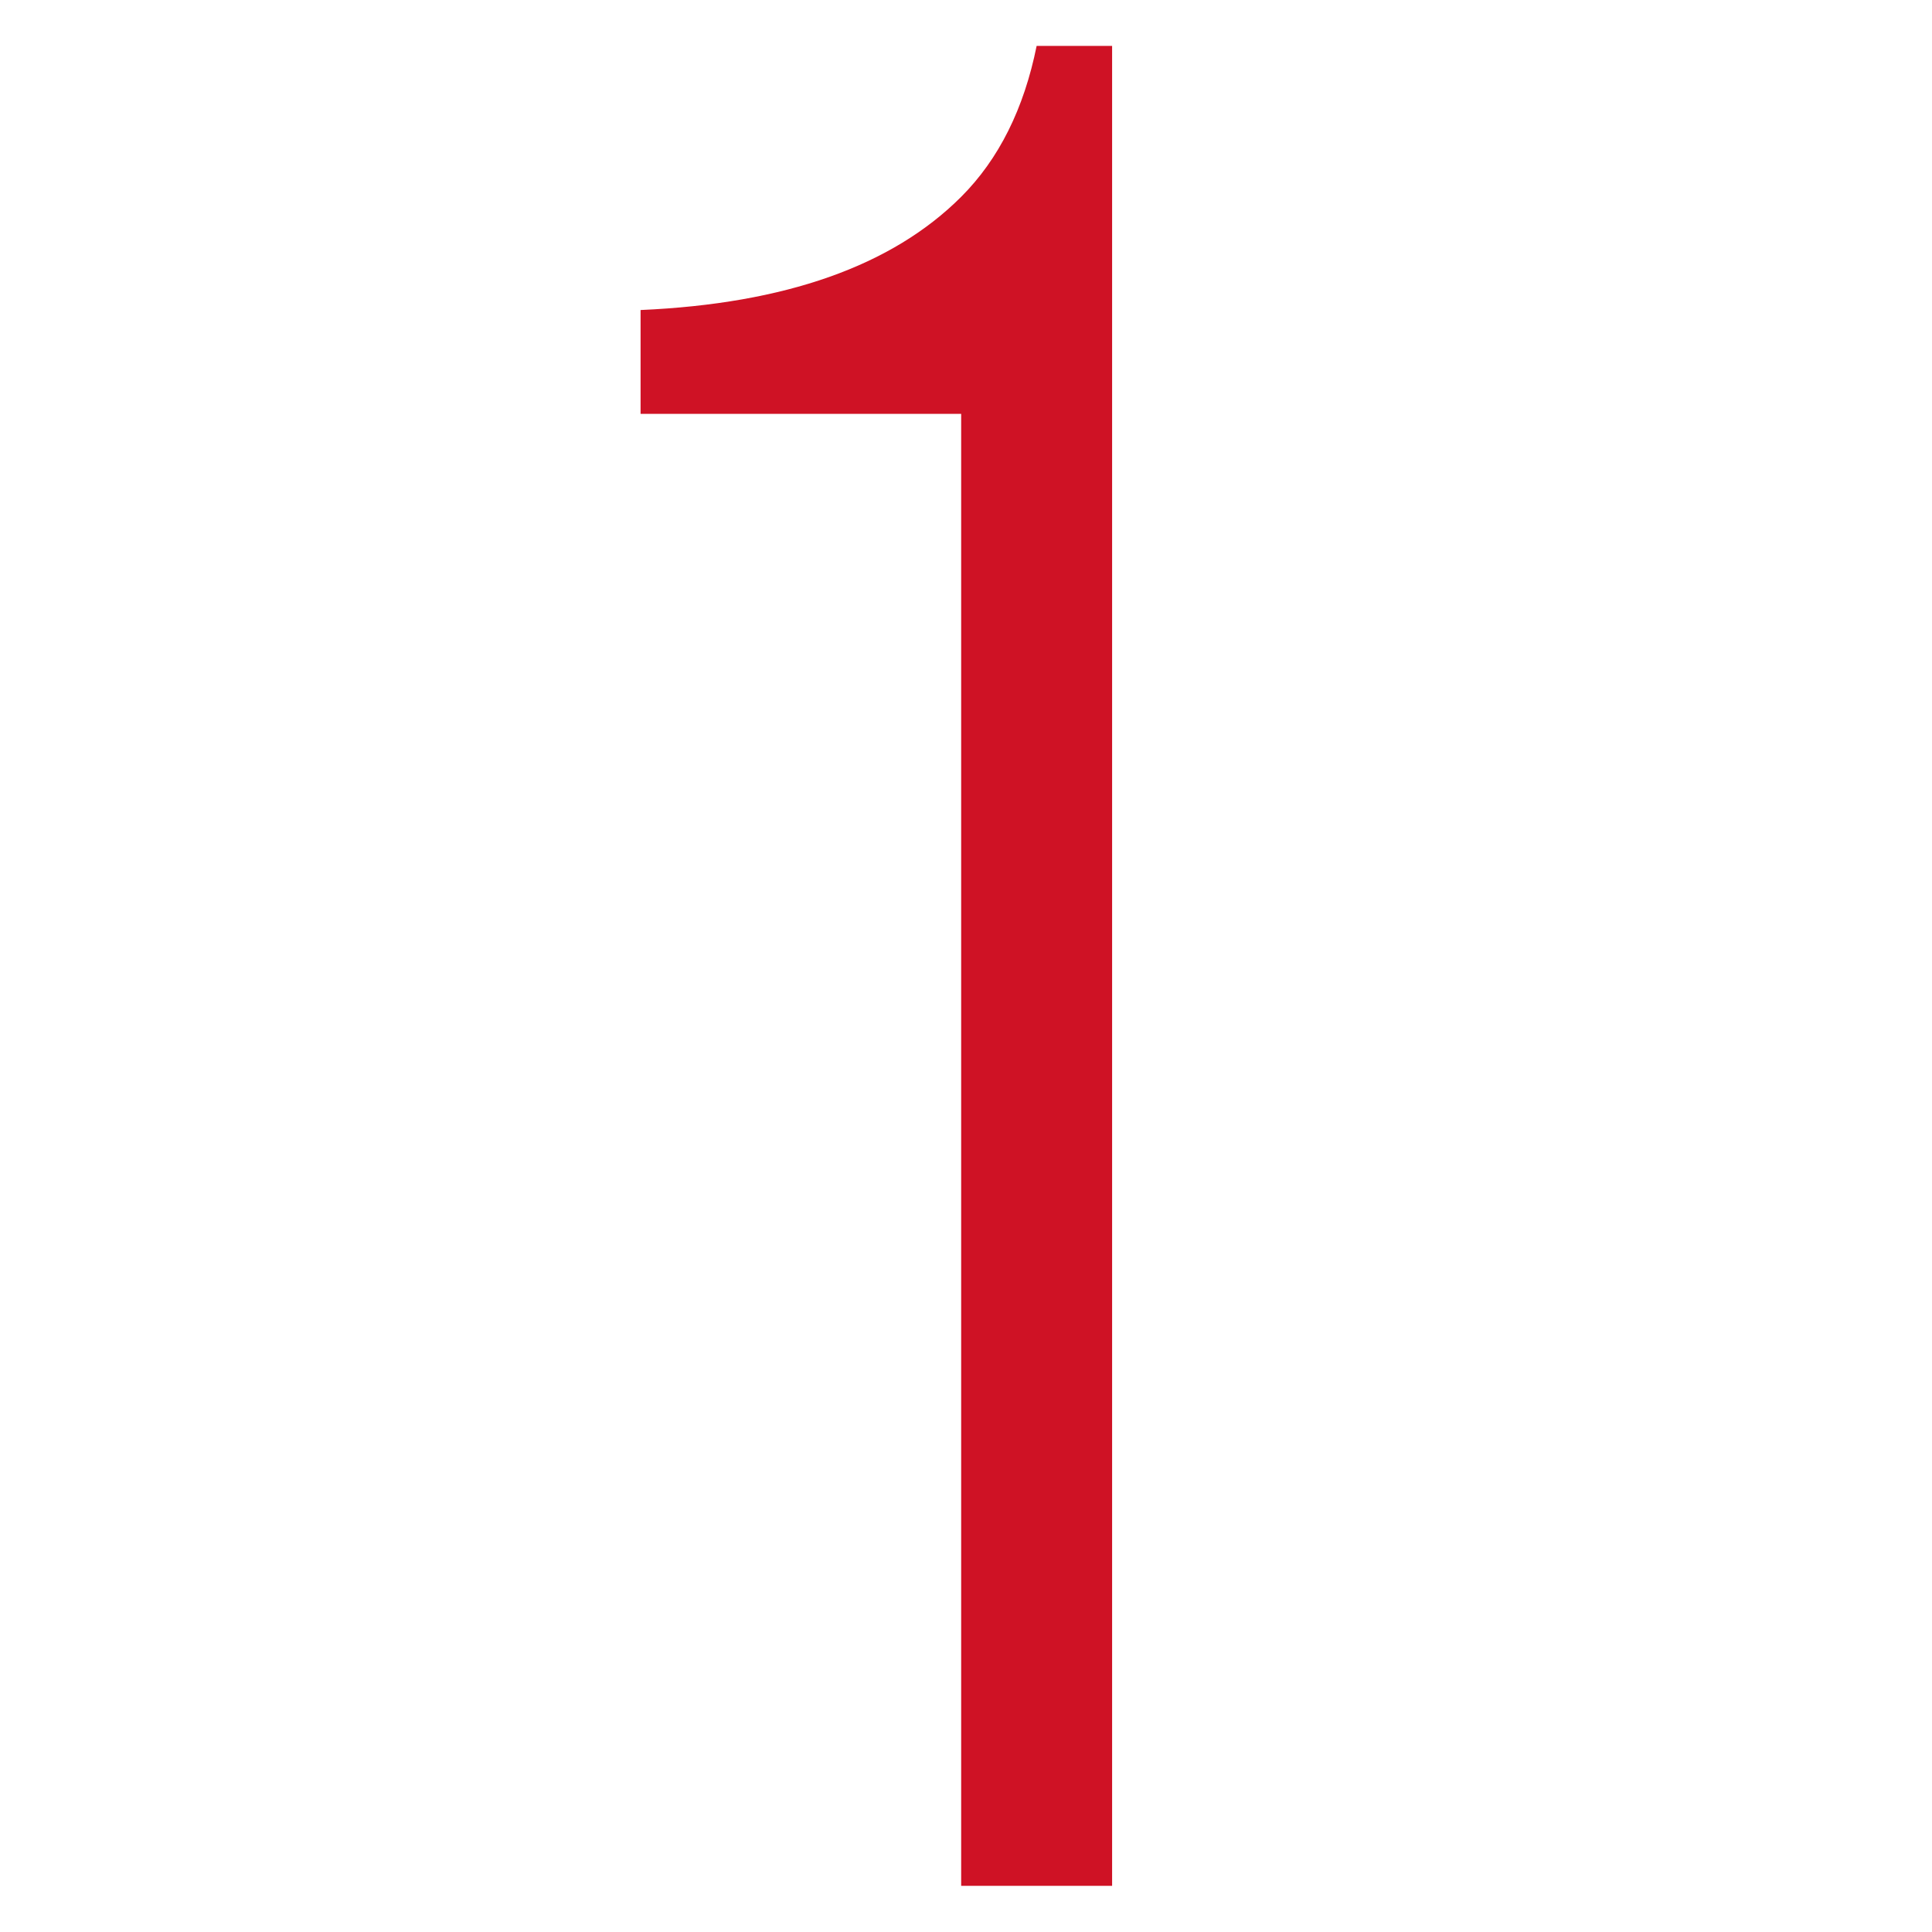 <?xml version="1.0" encoding="UTF-8"?>
<svg id="_レイヤー_2" data-name="レイヤー 2" xmlns="http://www.w3.org/2000/svg" viewBox="0 0 64 64">
  <defs>
    <style>
      .cls-1 {
        fill: #cf1225;
      }

      .cls-2 {
        fill: none;
      }
    </style>
  </defs>
  <g id="_レイヤー_1-2" data-name="レイヤー 1">
    <g>
      <rect class="cls-2" width="64" height="64"/>
      <path class="cls-1" d="M36.84,1.53v60.94h-5V13.71h-10.62v-3.44c4.79-.21,8.33-1.46,10.62-3.75,1.25-1.25,2.08-2.92,2.5-5h2.5Z"/>
    </g>
  </g>
</svg>